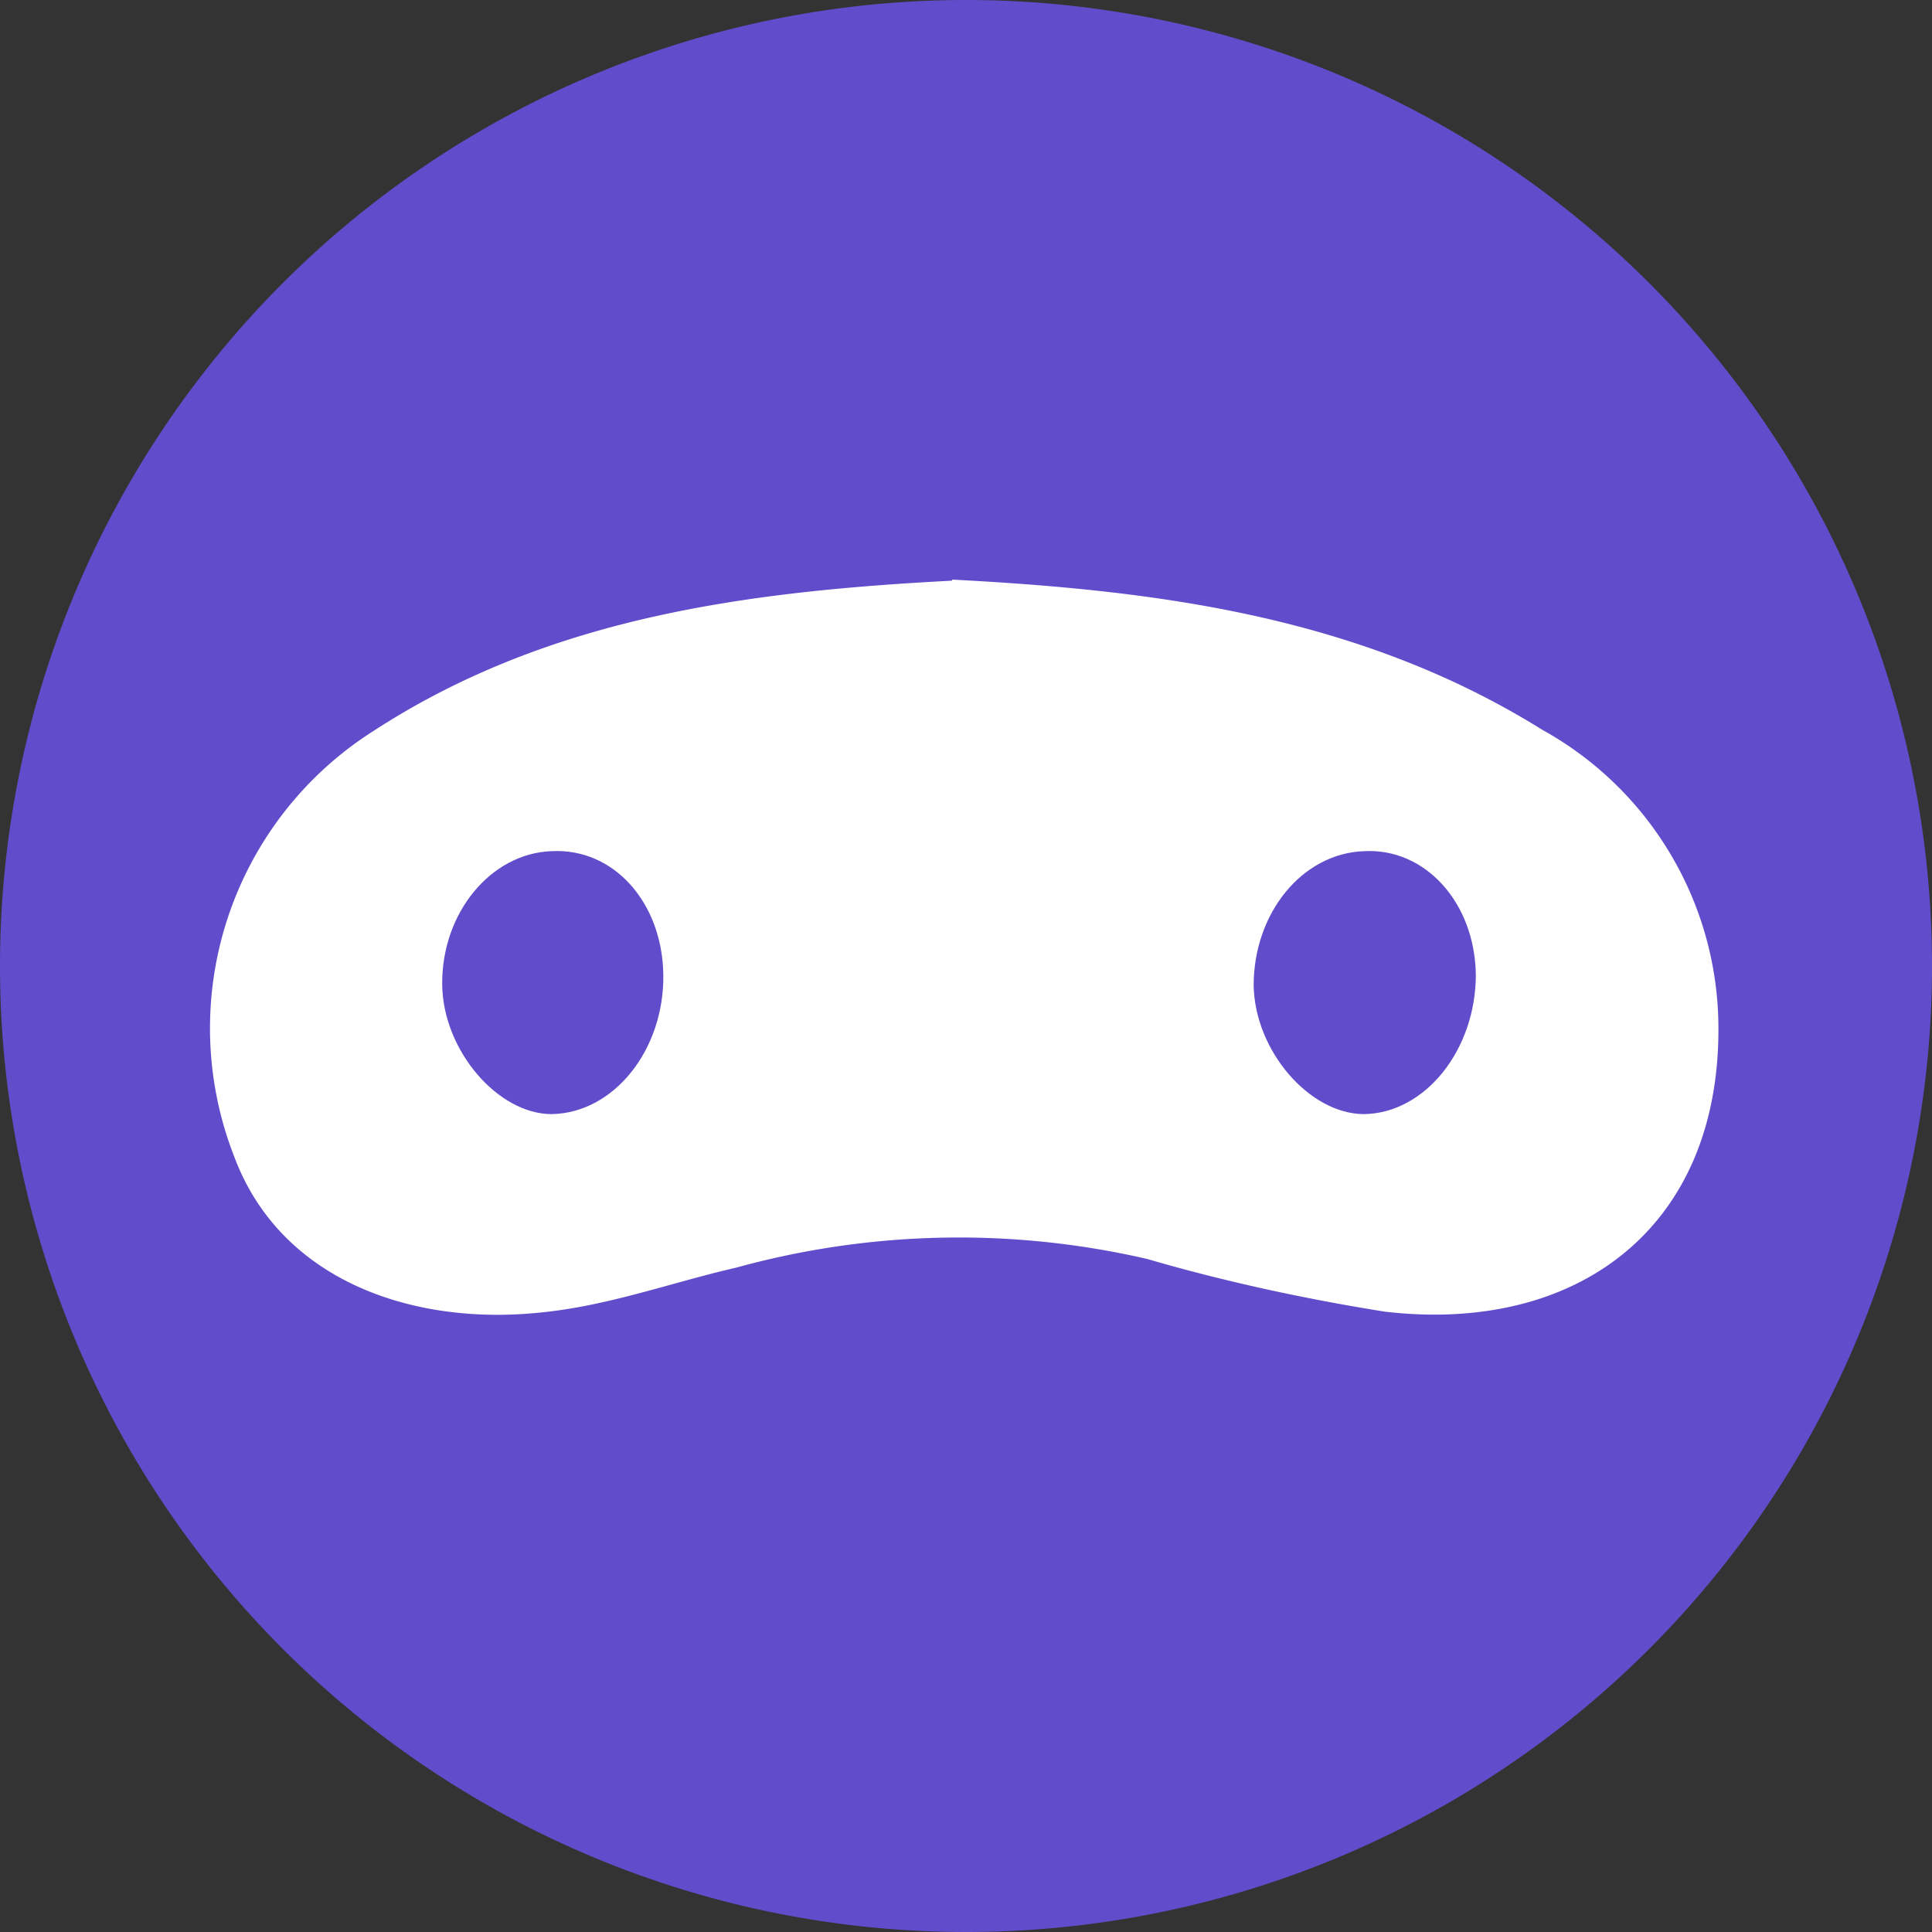 <svg xmlns="http://www.w3.org/2000/svg" width="180" height="180" fill="none"><rect width="100%" height="100%" fill="#333333" stroke="none"/><path fill="#614DCC" d="M90 180A90 90 0 1 0 90 0a90 90 0 0 0 0 180Z"/><path fill="#fff" fill-rule="evenodd" d="M88.7 54c19.1 1 38 3.4 55 14a31.8 31.8 0 0 1 16.4 27.5c.2 19-13.3 28.8-31.1 26.7-7.5-1.2-14.9-2.8-22.1-4.9a78 78 0 0 0-38.3.8c-6.1 1.4-12 3.6-18.4 4.2-11.8 1.2-24.1-3-28.4-14.6a32.8 32.8 0 0 1 13-39.6c16.3-10.6 34.8-13 53.9-14Z" clip-rule="evenodd"/><path fill="#614DCC" fill-rule="evenodd" d="M137.5 90.8c0 7-4.7 12.9-10.4 13-5.1 0-10.2-5.9-10.3-12 0-6.7 4.5-12.3 10.3-12.5 5.7-.3 10.3 4.8 10.4 11.5ZM61.8 90.8c.1 7-4.6 12.9-10.4 13-5 0-10.1-5.9-10.2-12-.1-6.7 4.5-12.3 10.2-12.5 5.8-.3 10.3 4.8 10.4 11.5Z" clip-rule="evenodd"/></svg>